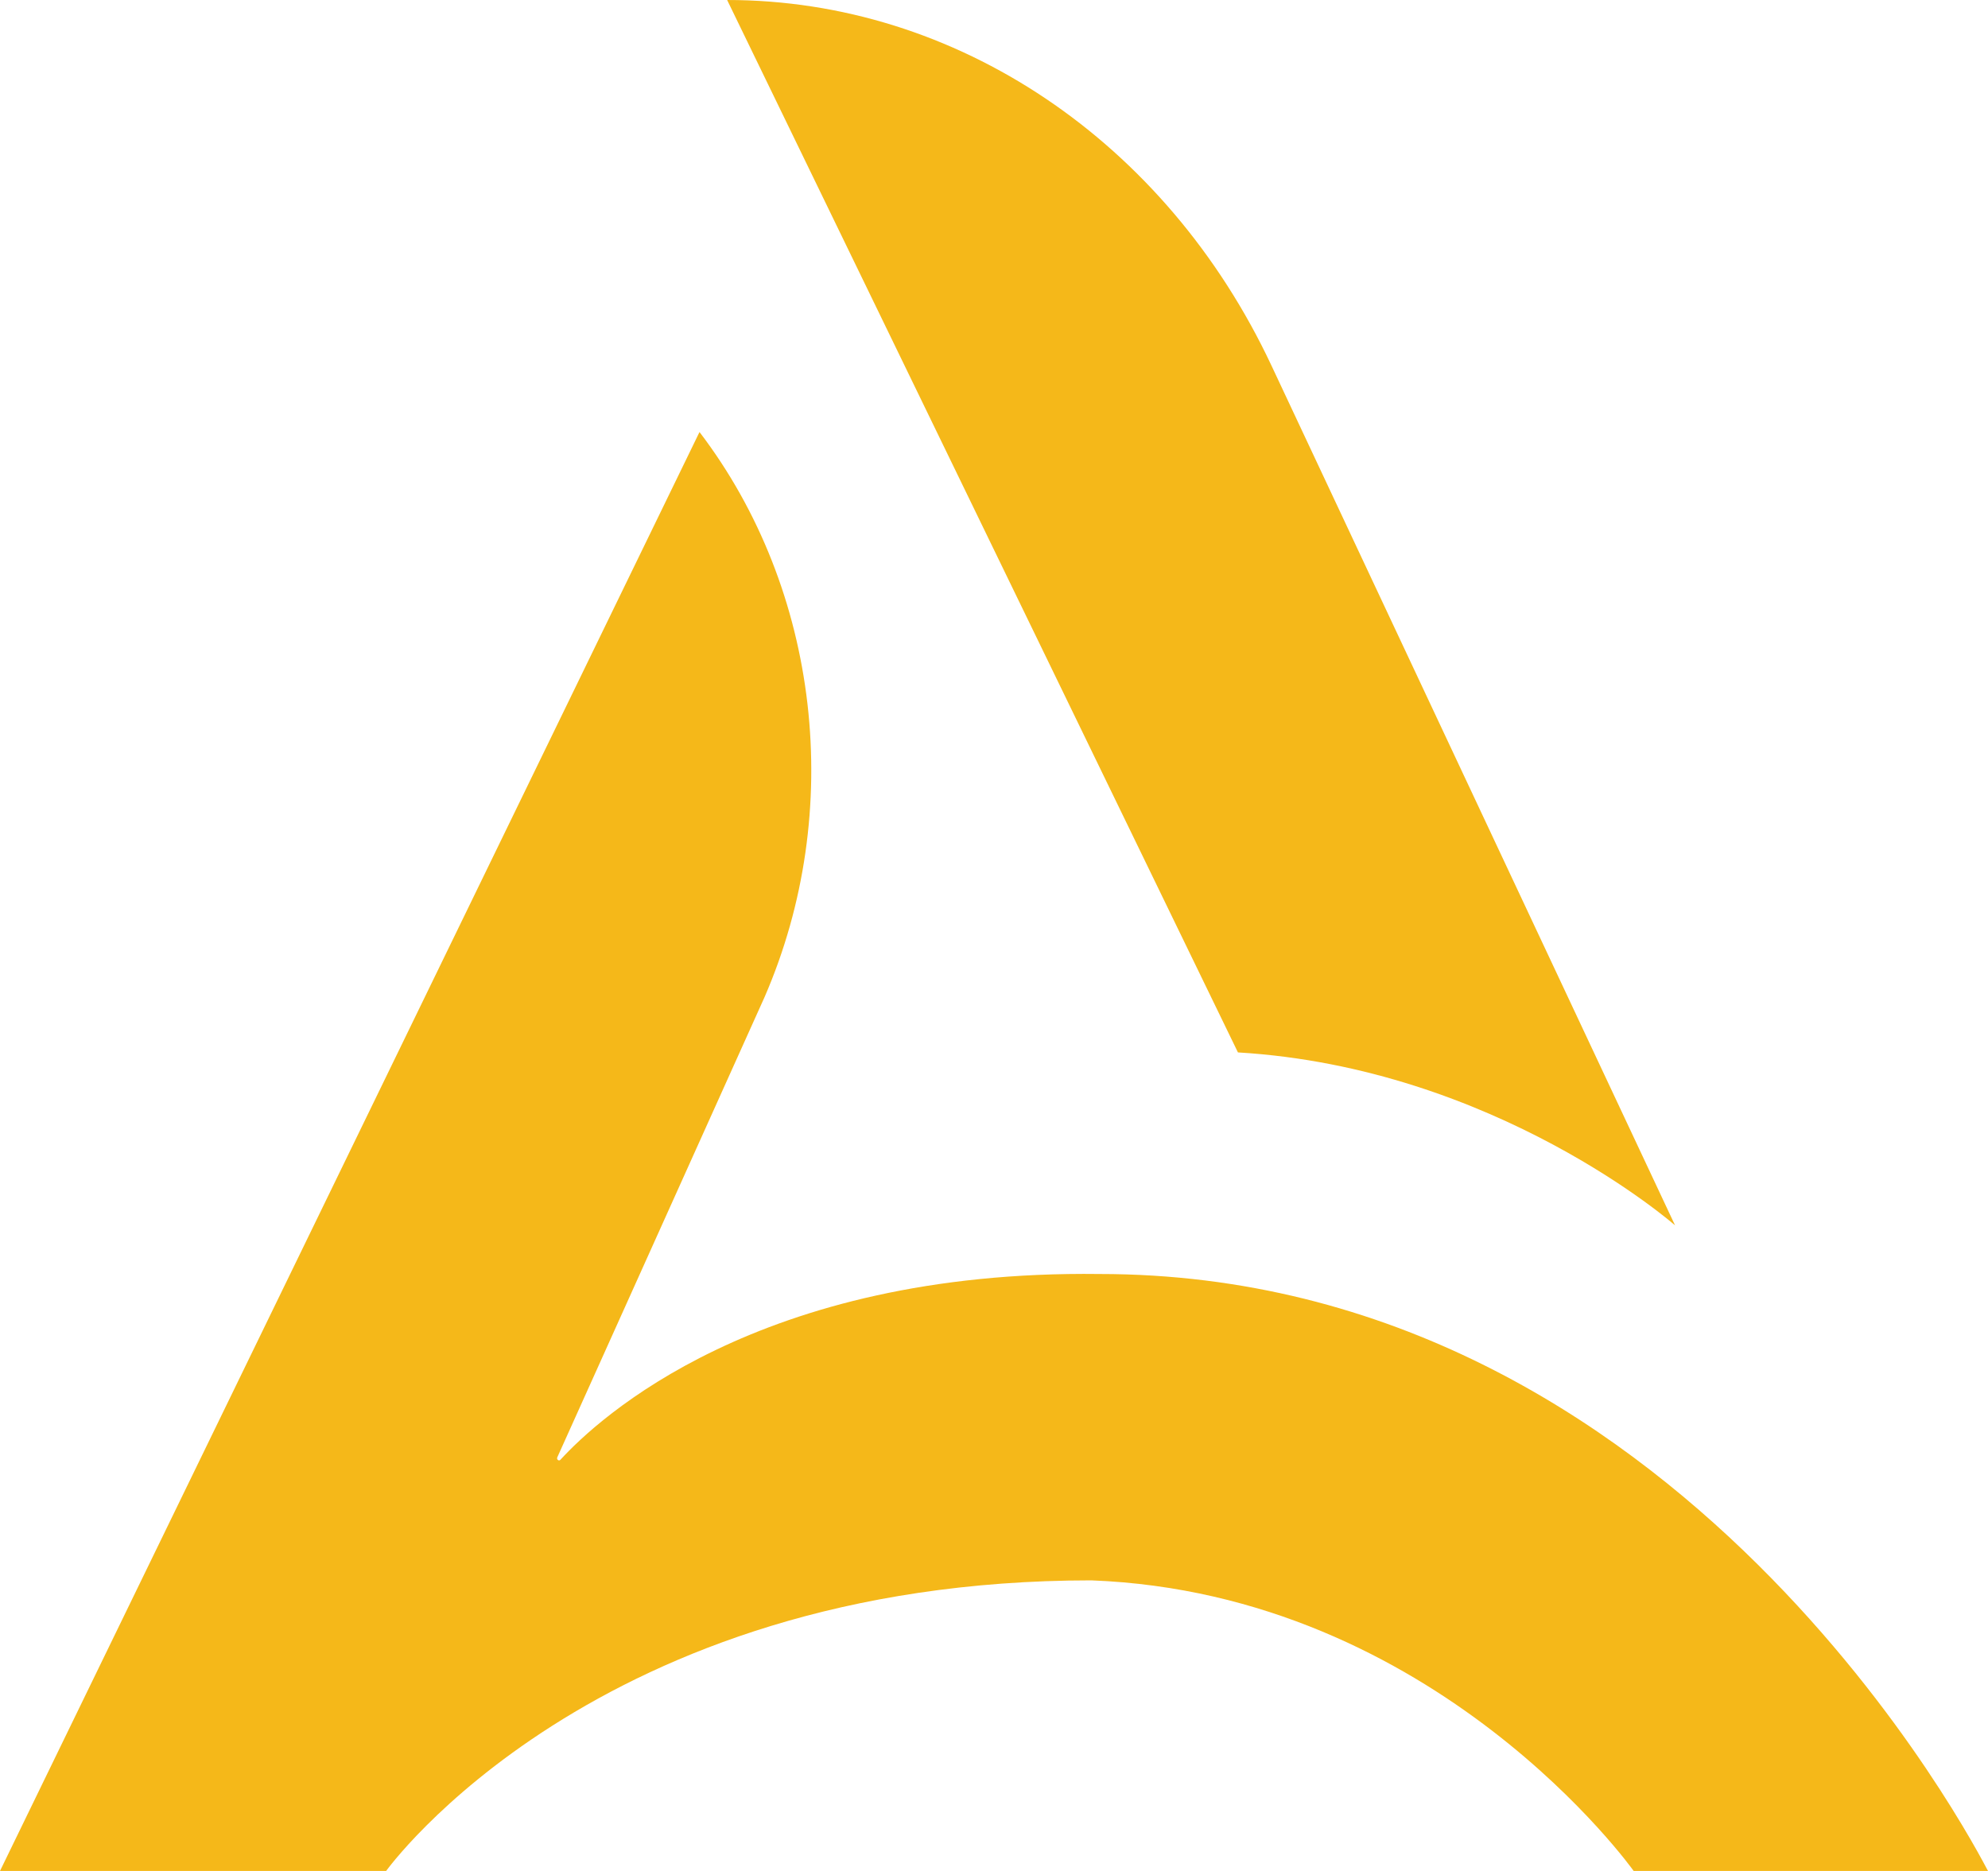 <svg width="17" height="16" viewBox="0 0 17 16" fill="none" xmlns="http://www.w3.org/2000/svg">
<g clip-path="url(#clip0_311_181)">
<path d="M6.218 0C8.176 0 9.971 1.205 10.873 3.127L14.324 10.479C14.324 10.479 12.789 9.131 10.586 9L6.218 0Z" fill="#F5B819"/>
<path d="M5.981 3.696L0 16H3.302C3.302 16 5.083 13.515 9.333 13.515C12.284 13.627 13.97 16 13.97 16H17C16.901 15.817 14.38 10.895 9.402 10.895C6.482 10.858 5.113 12.133 4.792 12.484C4.779 12.498 4.757 12.481 4.766 12.462L6.538 8.527C7.229 6.936 7.011 5.044 5.982 3.695L5.981 3.696Z" fill="#F5B819"/>
</g>
<defs>
<clipPath id="clip0_311_181">
<rect width="17" height="16" fill="white"/>
</clipPath>
</defs>
</svg>
